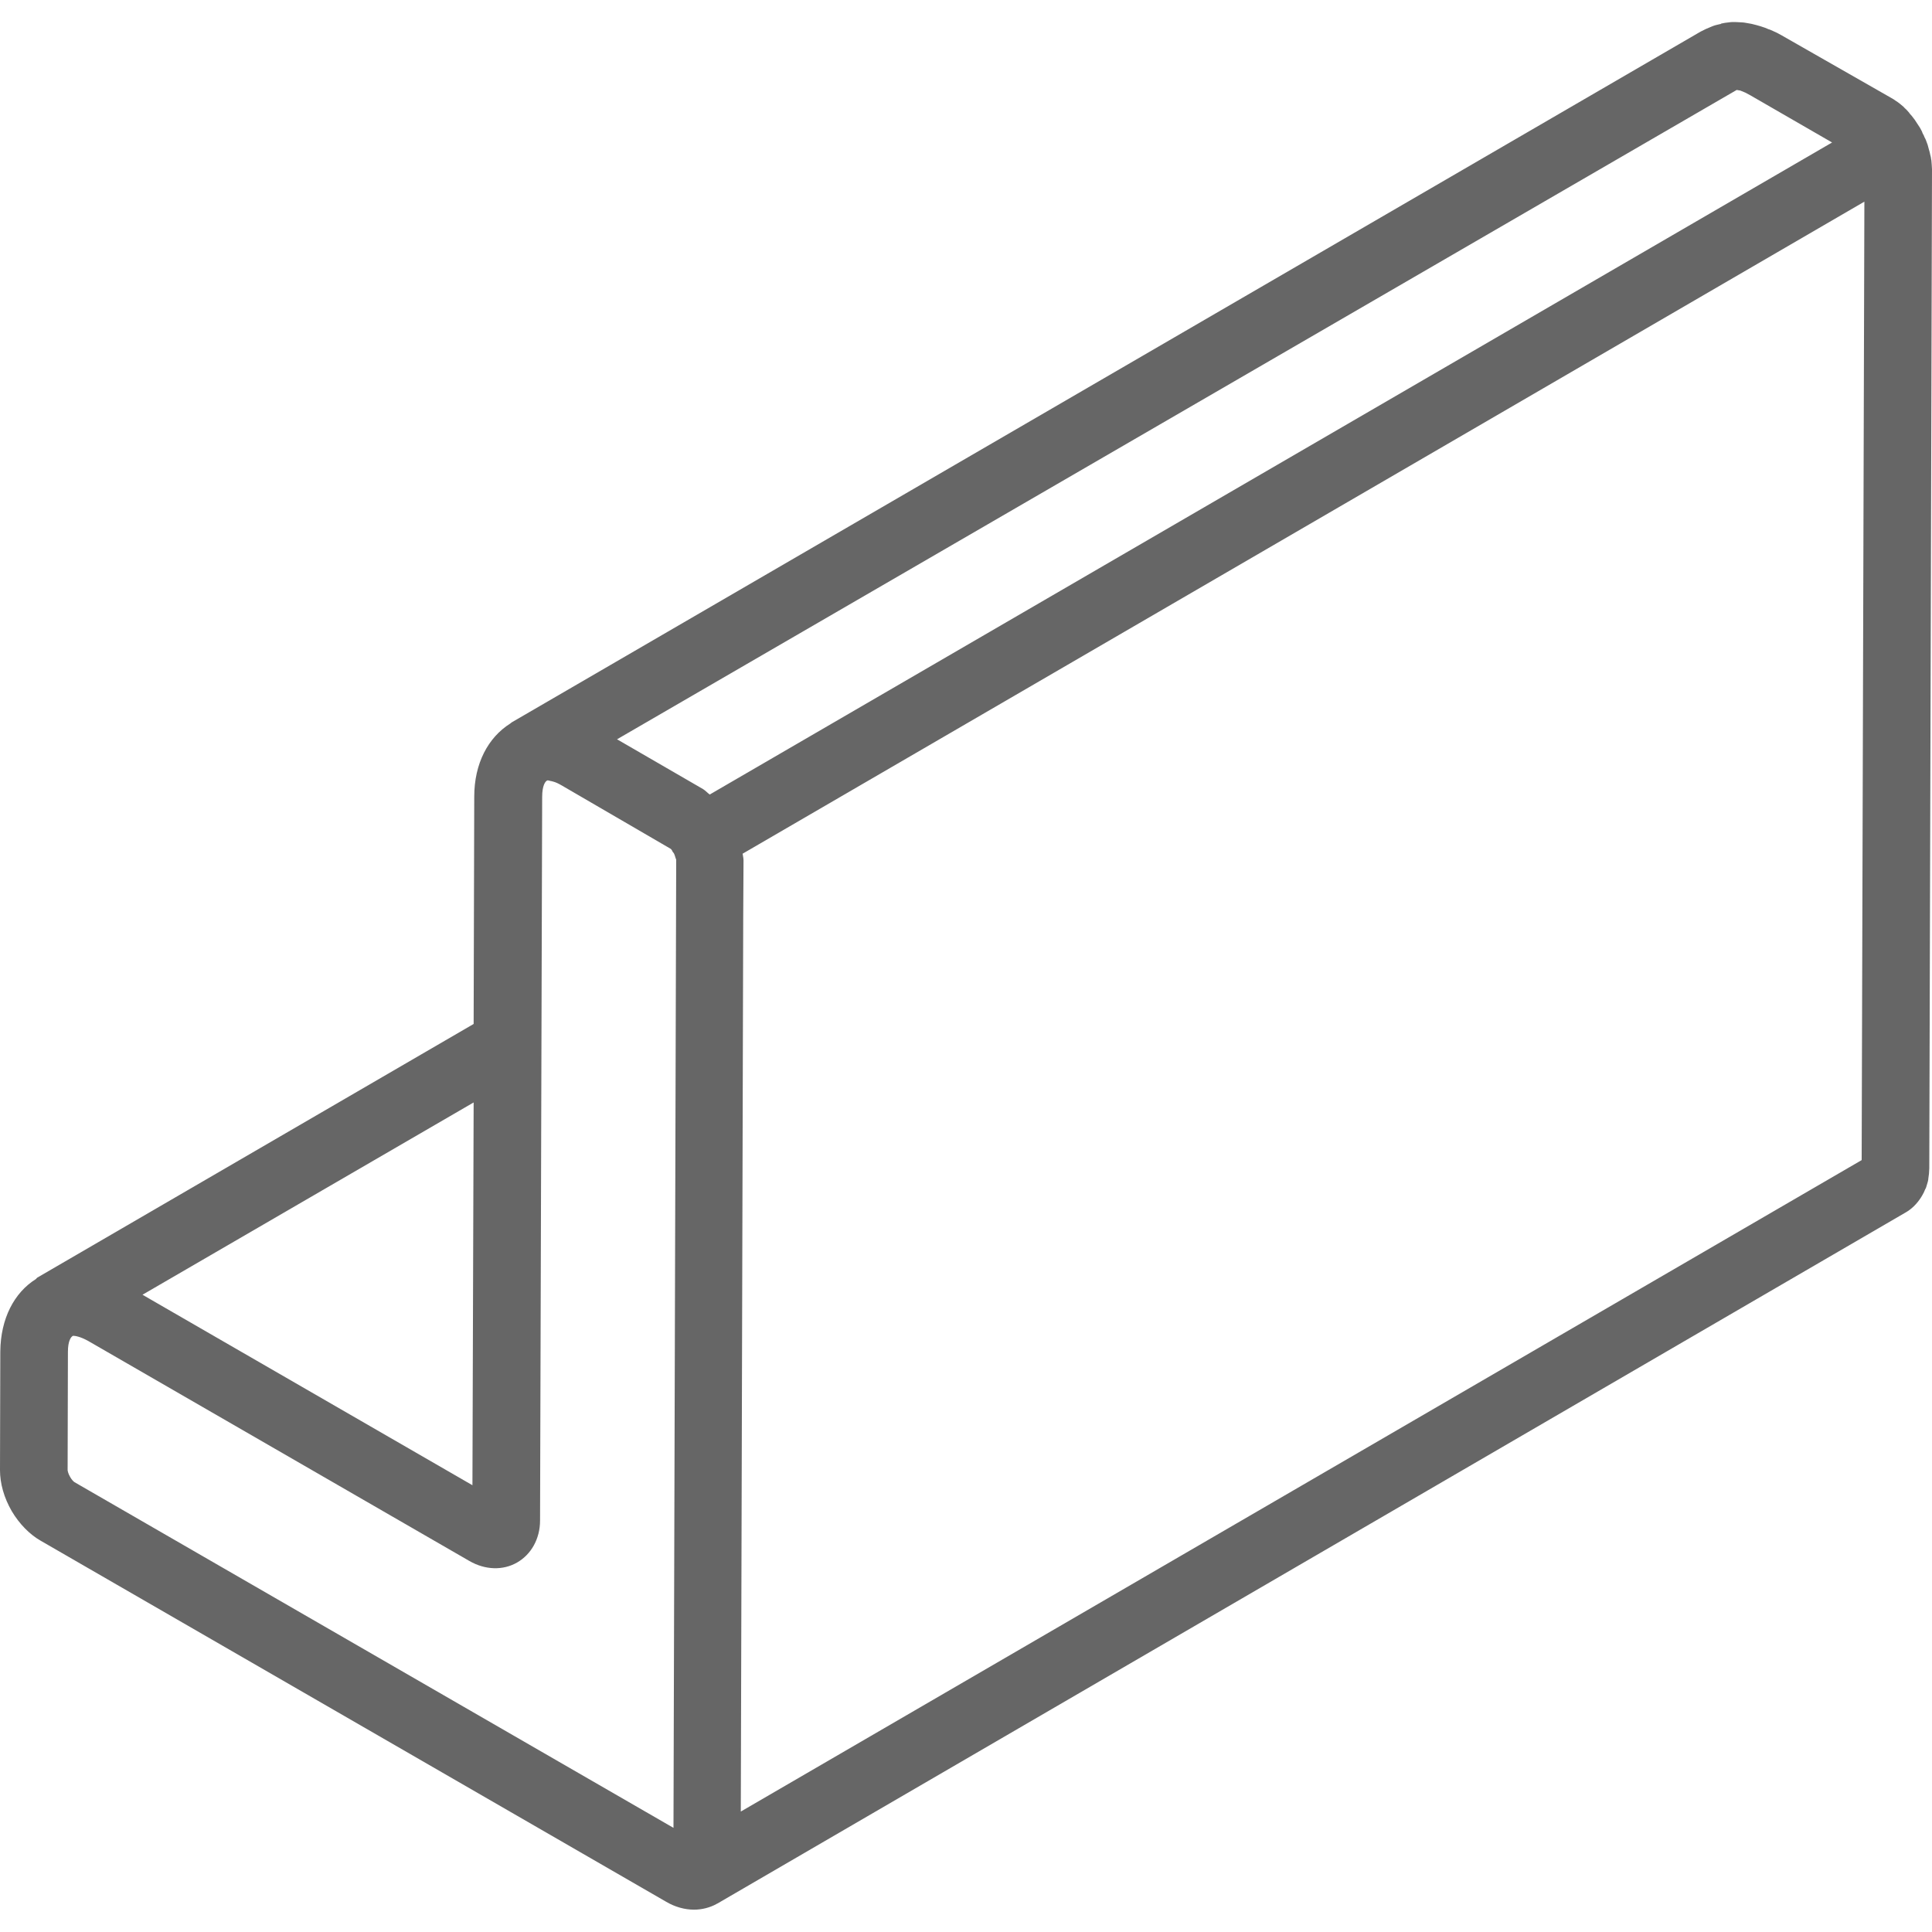 <?xml version="1.0" encoding="utf-8"?>
<!-- Generator: Adobe Illustrator 23.0.3, SVG Export Plug-In . SVG Version: 6.00 Build 0)  -->
<svg version="1.1" id="Layer_1" xmlns="http://www.w3.org/2000/svg" xmlns:xlink="http://www.w3.org/1999/xlink" x="0px" y="0px"
	 viewBox="0 0 64 64" style="enable-background:new 0 0 64 64;" xml:space="preserve">
<style type="text/css">
	.st0{fill:#666666;}
</style>
<path class="st0" d="M63.99,5.44c0-0.01-0.01-0.12-0.01-0.12c0-0.01-0.02-0.1-0.02-0.12l-0.02-0.08c0-0.02-0.03-0.13-0.04-0.16l0,0
	c-0.01-0.03-0.02-0.07-0.03-0.11c-0.01-0.03-0.01-0.05-0.02-0.07c-0.01-0.02-0.06-0.17-0.07-0.18c-0.01-0.01-0.05-0.1-0.05-0.11
	c-0.01-0.01-0.06-0.11-0.06-0.13c-0.01-0.01-0.06-0.12-0.07-0.13l-0.17-0.26c-0.01-0.02-0.09-0.11-0.1-0.13
	c-0.01-0.01-0.09-0.1-0.09-0.11c-0.02-0.02-0.07-0.08-0.09-0.1c-0.01-0.01-0.08-0.07-0.09-0.09c0,0-0.12-0.1-0.12-0.1
	c-0.02-0.02-0.12-0.09-0.14-0.1c-0.02-0.02-0.12-0.08-0.14-0.09L59,1.16c-0.01-0.01-0.12-0.06-0.13-0.07l-0.13-0.06
	c-0.02-0.01-0.13-0.06-0.15-0.06l-0.12-0.05c-0.03-0.01-0.12-0.04-0.15-0.05l-0.14-0.04c-0.02-0.01-0.14-0.03-0.16-0.04l-0.17-0.03
	c-0.05-0.01-0.12-0.02-0.17-0.02c-0.03,0-0.16-0.01-0.2-0.01c-0.07,0-0.15,0-0.2,0.01c-0.09,0.01-0.18,0.02-0.26,0.04
	C57,0.8,56.98,0.8,56.97,0.8c-0.09,0.02-0.18,0.04-0.27,0.08c-0.13,0.05-0.26,0.11-0.37,0.17L16.95,23.93
	c-0.02,0.01-0.03,0.03-0.05,0.04c-0.73,0.46-1.19,1.32-1.19,2.42l-0.02,7.53l-14.45,8.4c-0.02,0.01-0.03,0.03-0.05,0.05
	c-0.72,0.45-1.17,1.31-1.18,2.4L0,48.7c0,0.44,0.13,0.91,0.39,1.36c0.25,0.42,0.59,0.77,0.96,0.98L22.07,63
	c0.29,0.17,0.61,0.26,0.92,0.26c0.27,0,0.53-0.07,0.75-0.19c0,0,0,0,0.01-0.01c0,0,0.01,0,0.01,0L63.1,40.18
	c0.22-0.12,0.4-0.3,0.54-0.52c0.03-0.05,0.06-0.1,0.09-0.16c0.01-0.02,0.02-0.05,0.03-0.07c0.01-0.02,0.02-0.05,0.03-0.06
	c0.02-0.04,0.03-0.09,0.07-0.22c0.01-0.03,0.02-0.09,0.02-0.12l0.02-0.15c0-0.03,0.01-0.14,0.01-0.18L64,5.61
	C64,5.61,63.99,5.45,63.99,5.44z M57.53,2.98L57.65,3c0.03,0.01,0.15,0.06,0.17,0.07l0.15,0.08l2.72,1.57L23.51,26.32
	c-0.08-0.06-0.14-0.13-0.22-0.18l-2.85-1.65L57.53,2.98z M15.69,36.52L15.65,49.2L4.72,42.89L15.69,36.52z M2.47,49.1
	c-0.02-0.01-0.09-0.07-0.15-0.18c-0.06-0.1-0.08-0.2-0.08-0.22l0.01-3.92c0-0.36,0.1-0.5,0.17-0.53c0.06,0,0.23,0.02,0.5,0.17
	l12.63,7.29c0.52,0.3,1.11,0.32,1.58,0.05c0.47-0.27,0.76-0.79,0.76-1.39l0.07-23.97c0-0.37,0.1-0.53,0.18-0.55
	c0.02,0,0.06,0.01,0.09,0.02c0.02,0,0.05,0.01,0.09,0.02c0.08,0.02,0.17,0.06,0.29,0.13l3.61,2.1c0.01,0.01,0.01,0.01,0.01,0.01
	c0.02,0.02,0.04,0.05,0.05,0.08c0.01,0.02,0.02,0.03,0.04,0.05c0,0,0,0,0,0c0.02,0.04,0.03,0.07,0.04,0.1
	c0.01,0.03,0.02,0.07,0.04,0.12l-0.09,32.07L2.47,49.1z M24.54,60.01l0.08-29.65l0.01-1.86v0v0c0-0.07-0.02-0.15-0.03-0.22
	l37.16-21.6l-0.09,31.75L24.54,60.01z"/>
</svg>
